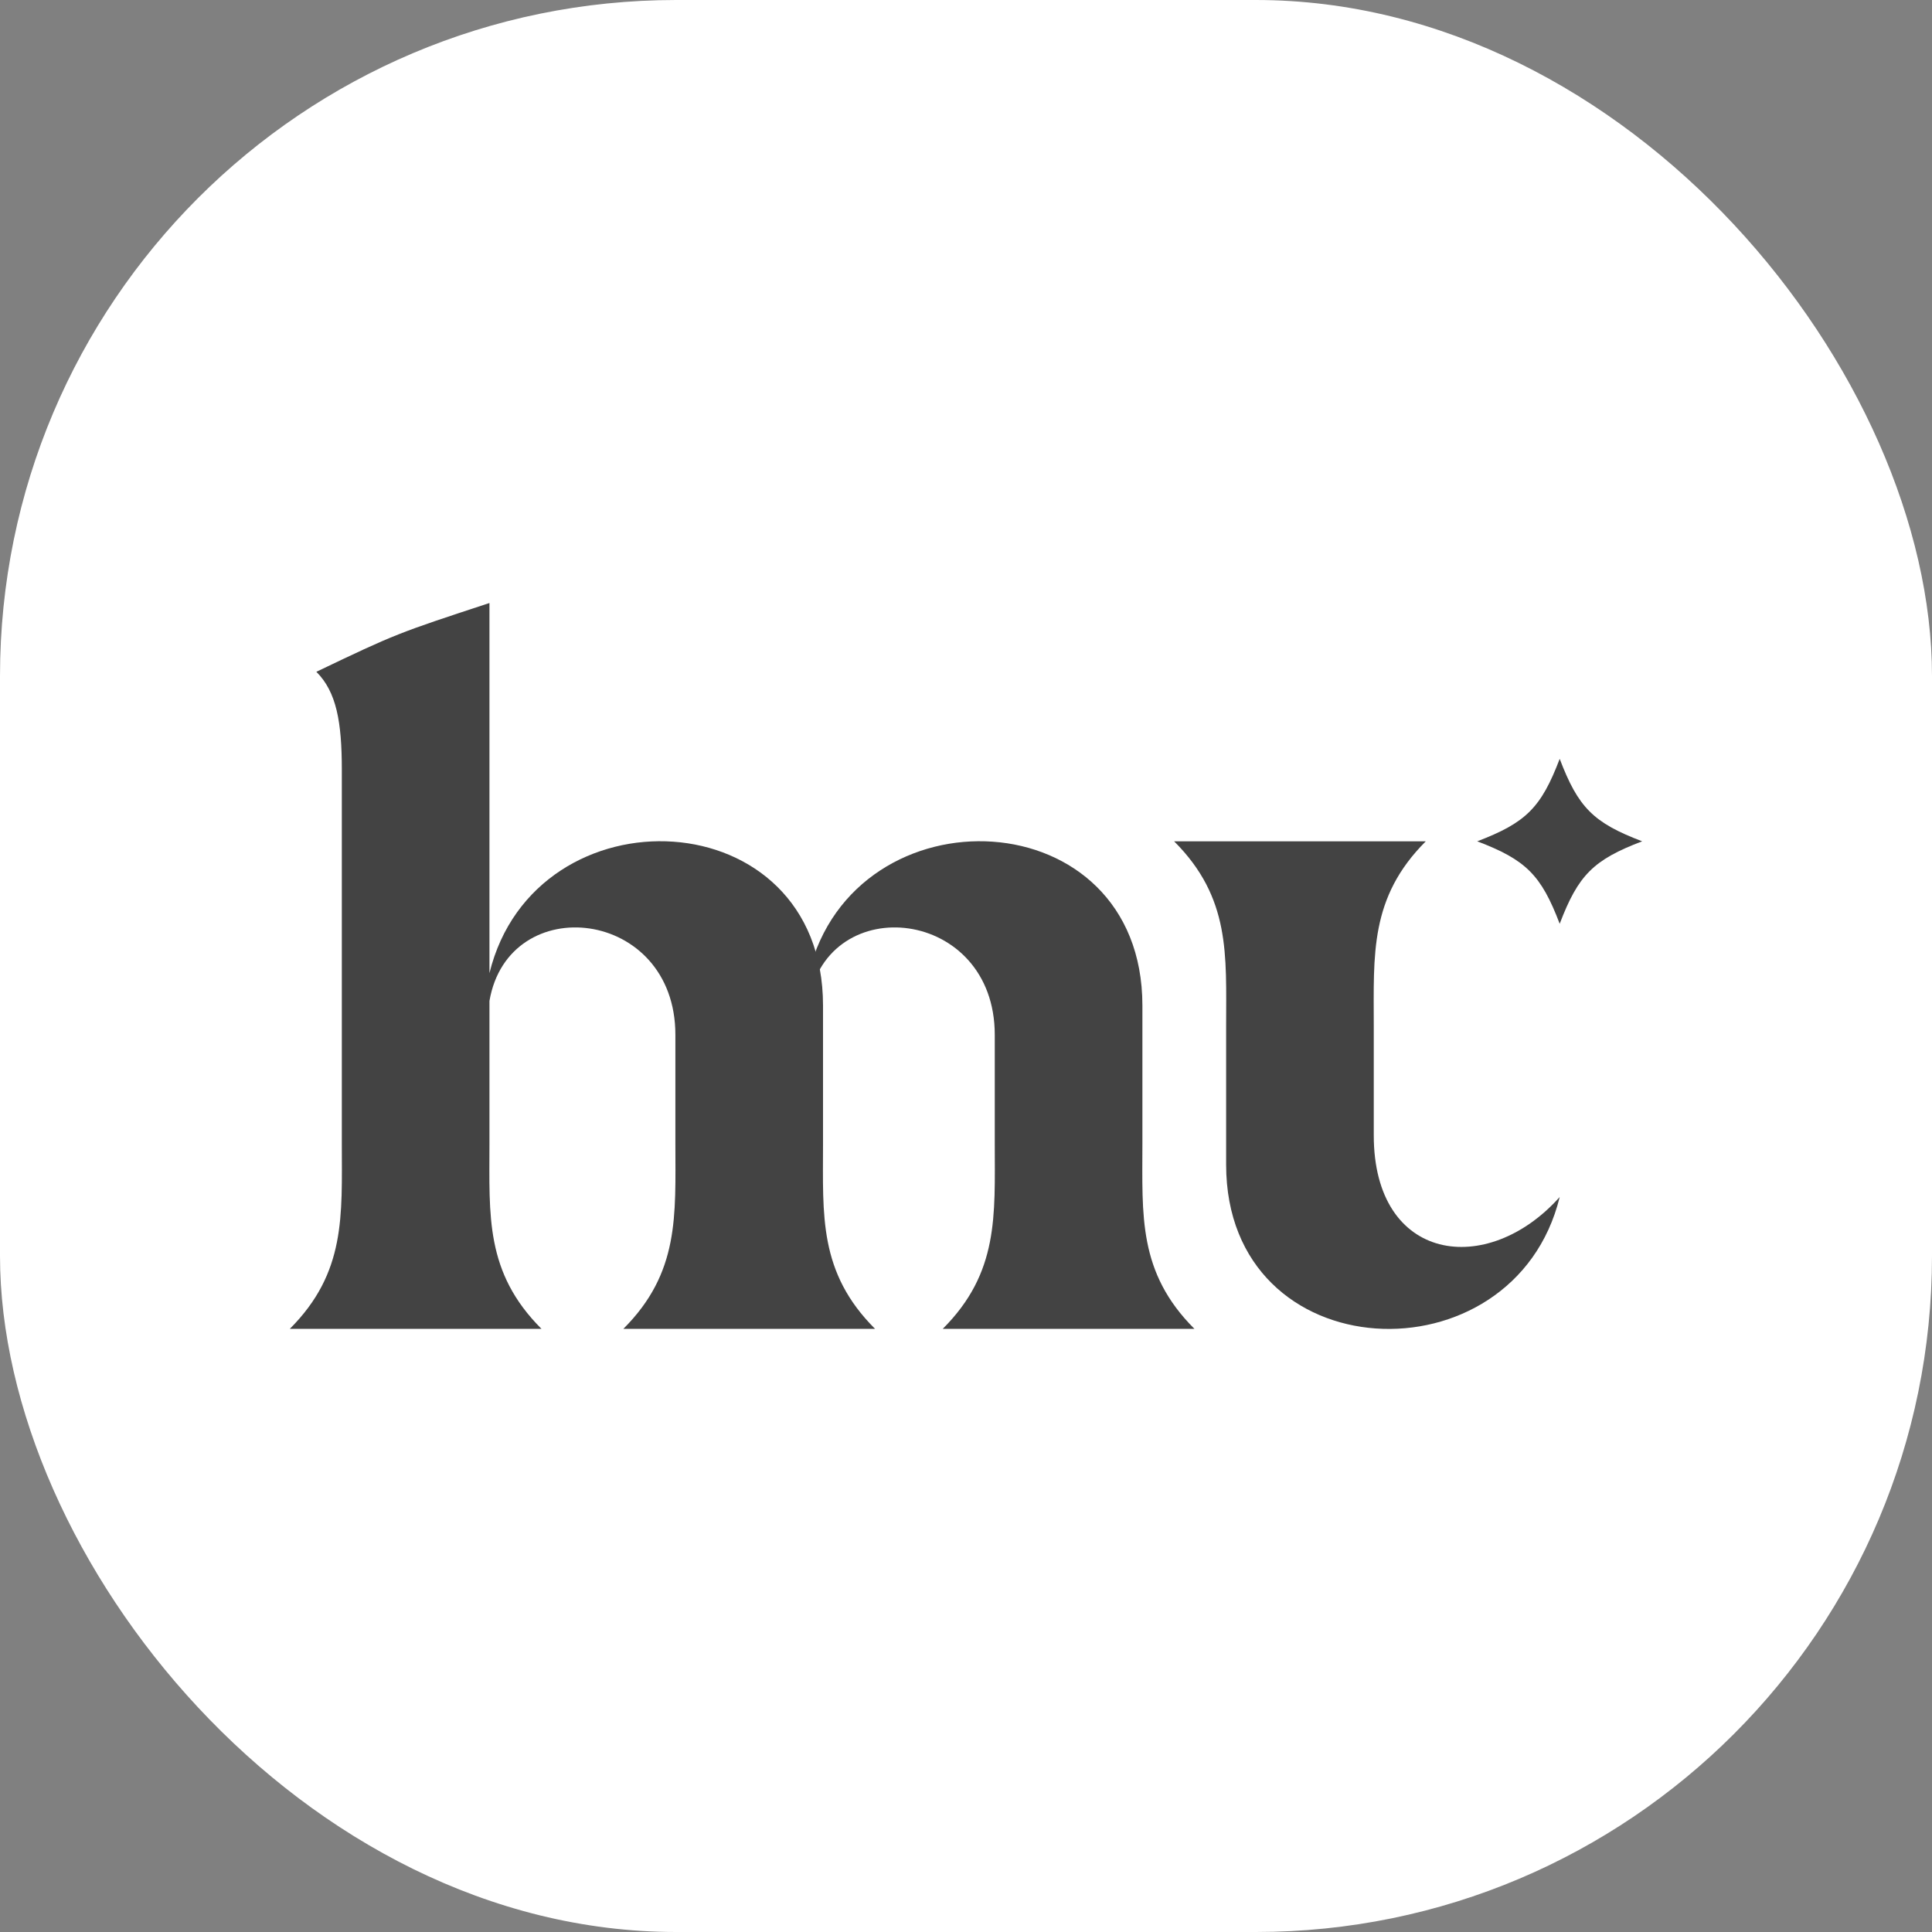 <svg xmlns="http://www.w3.org/2000/svg" version="1.1" xmlns:xlink="http://www.w3.org/1999/xlink" width="1000" height="1000"><rect width="100%" height="100%" fill="#808080" stroke="none"/><g clip-path="url(#SvgjsClipPath1022)"><rect width="1000" height="1000" fill="#ffffff"></rect><g transform="matrix(5.97,0,0,5.97,150,312.119)"><svg xmlns="http://www.w3.org/2000/svg" version="1.1" xmlns:xlink="http://www.w3.org/1999/xlink" width="117.25" height="62.94"><svg id="Layer_2" xmlns="http://www.w3.org/2000/svg" viewBox="0 0 117.25 62.94">
  <defs>
    <style>
      .cls-1 {
        fill: #434343;
      }
    </style>
  <clipPath id="SvgjsClipPath1022"><rect width="1000" height="1000" x="0" y="0" rx="350" ry="350"></rect></clipPath></defs>
  <g id="Layer_1-2" data-name="Layer_1">
    <g>
      <path class="cls-1" d="M2.31,5.96c6.89-3.3,7.09-3.36,15-5.96v32.09c3.96-16.16,28.92-15.17,28.92,2.81v11.98c0,6.24-.39,11.15,4.51,16.05h-21.82c4.88-4.88,4.51-9.8,4.51-16.05v-9.44c0-11.02-14.46-12.59-16.12-2.94v12.38c0,6.24-.39,11.15,4.51,16.05H0c4.88-4.88,4.51-9.8,4.51-16.05V14.45c0-4.14-.46-6.74-2.21-8.49Z"></path>
      <path class="cls-1" d="M45,32.09c3.96-16.16,28.92-15.17,28.92,2.81v11.98c0,6.24-.39,11.15,4.51,16.05h-21.82c4.88-4.88,4.51-9.8,4.51-16.05v-9.44c0-11.02-14.46-12.59-16.12-2.94"></path>
      <path class="cls-1" d="M110.1,51.5c-3.96,16.16-28.92,15.17-28.92-2.81v-11.98c0-6.24.39-11.15-4.51-16.05h21.82c-4.88,4.88-4.51,9.8-4.51,16.05v9.44c0,11.02,9.84,12.38,16.12,5.35"></path>
      <path class="cls-1" d="M117.25,20.66c-4.23,1.61-5.54,2.92-7.15,7.15-1.61-4.23-2.92-5.54-7.15-7.15,4.23-1.61,5.54-2.92,7.15-7.15,1.61,4.23,2.92,5.54,7.15,7.15Z"></path>
    </g>
  </g>
</svg></svg></g></g></svg>